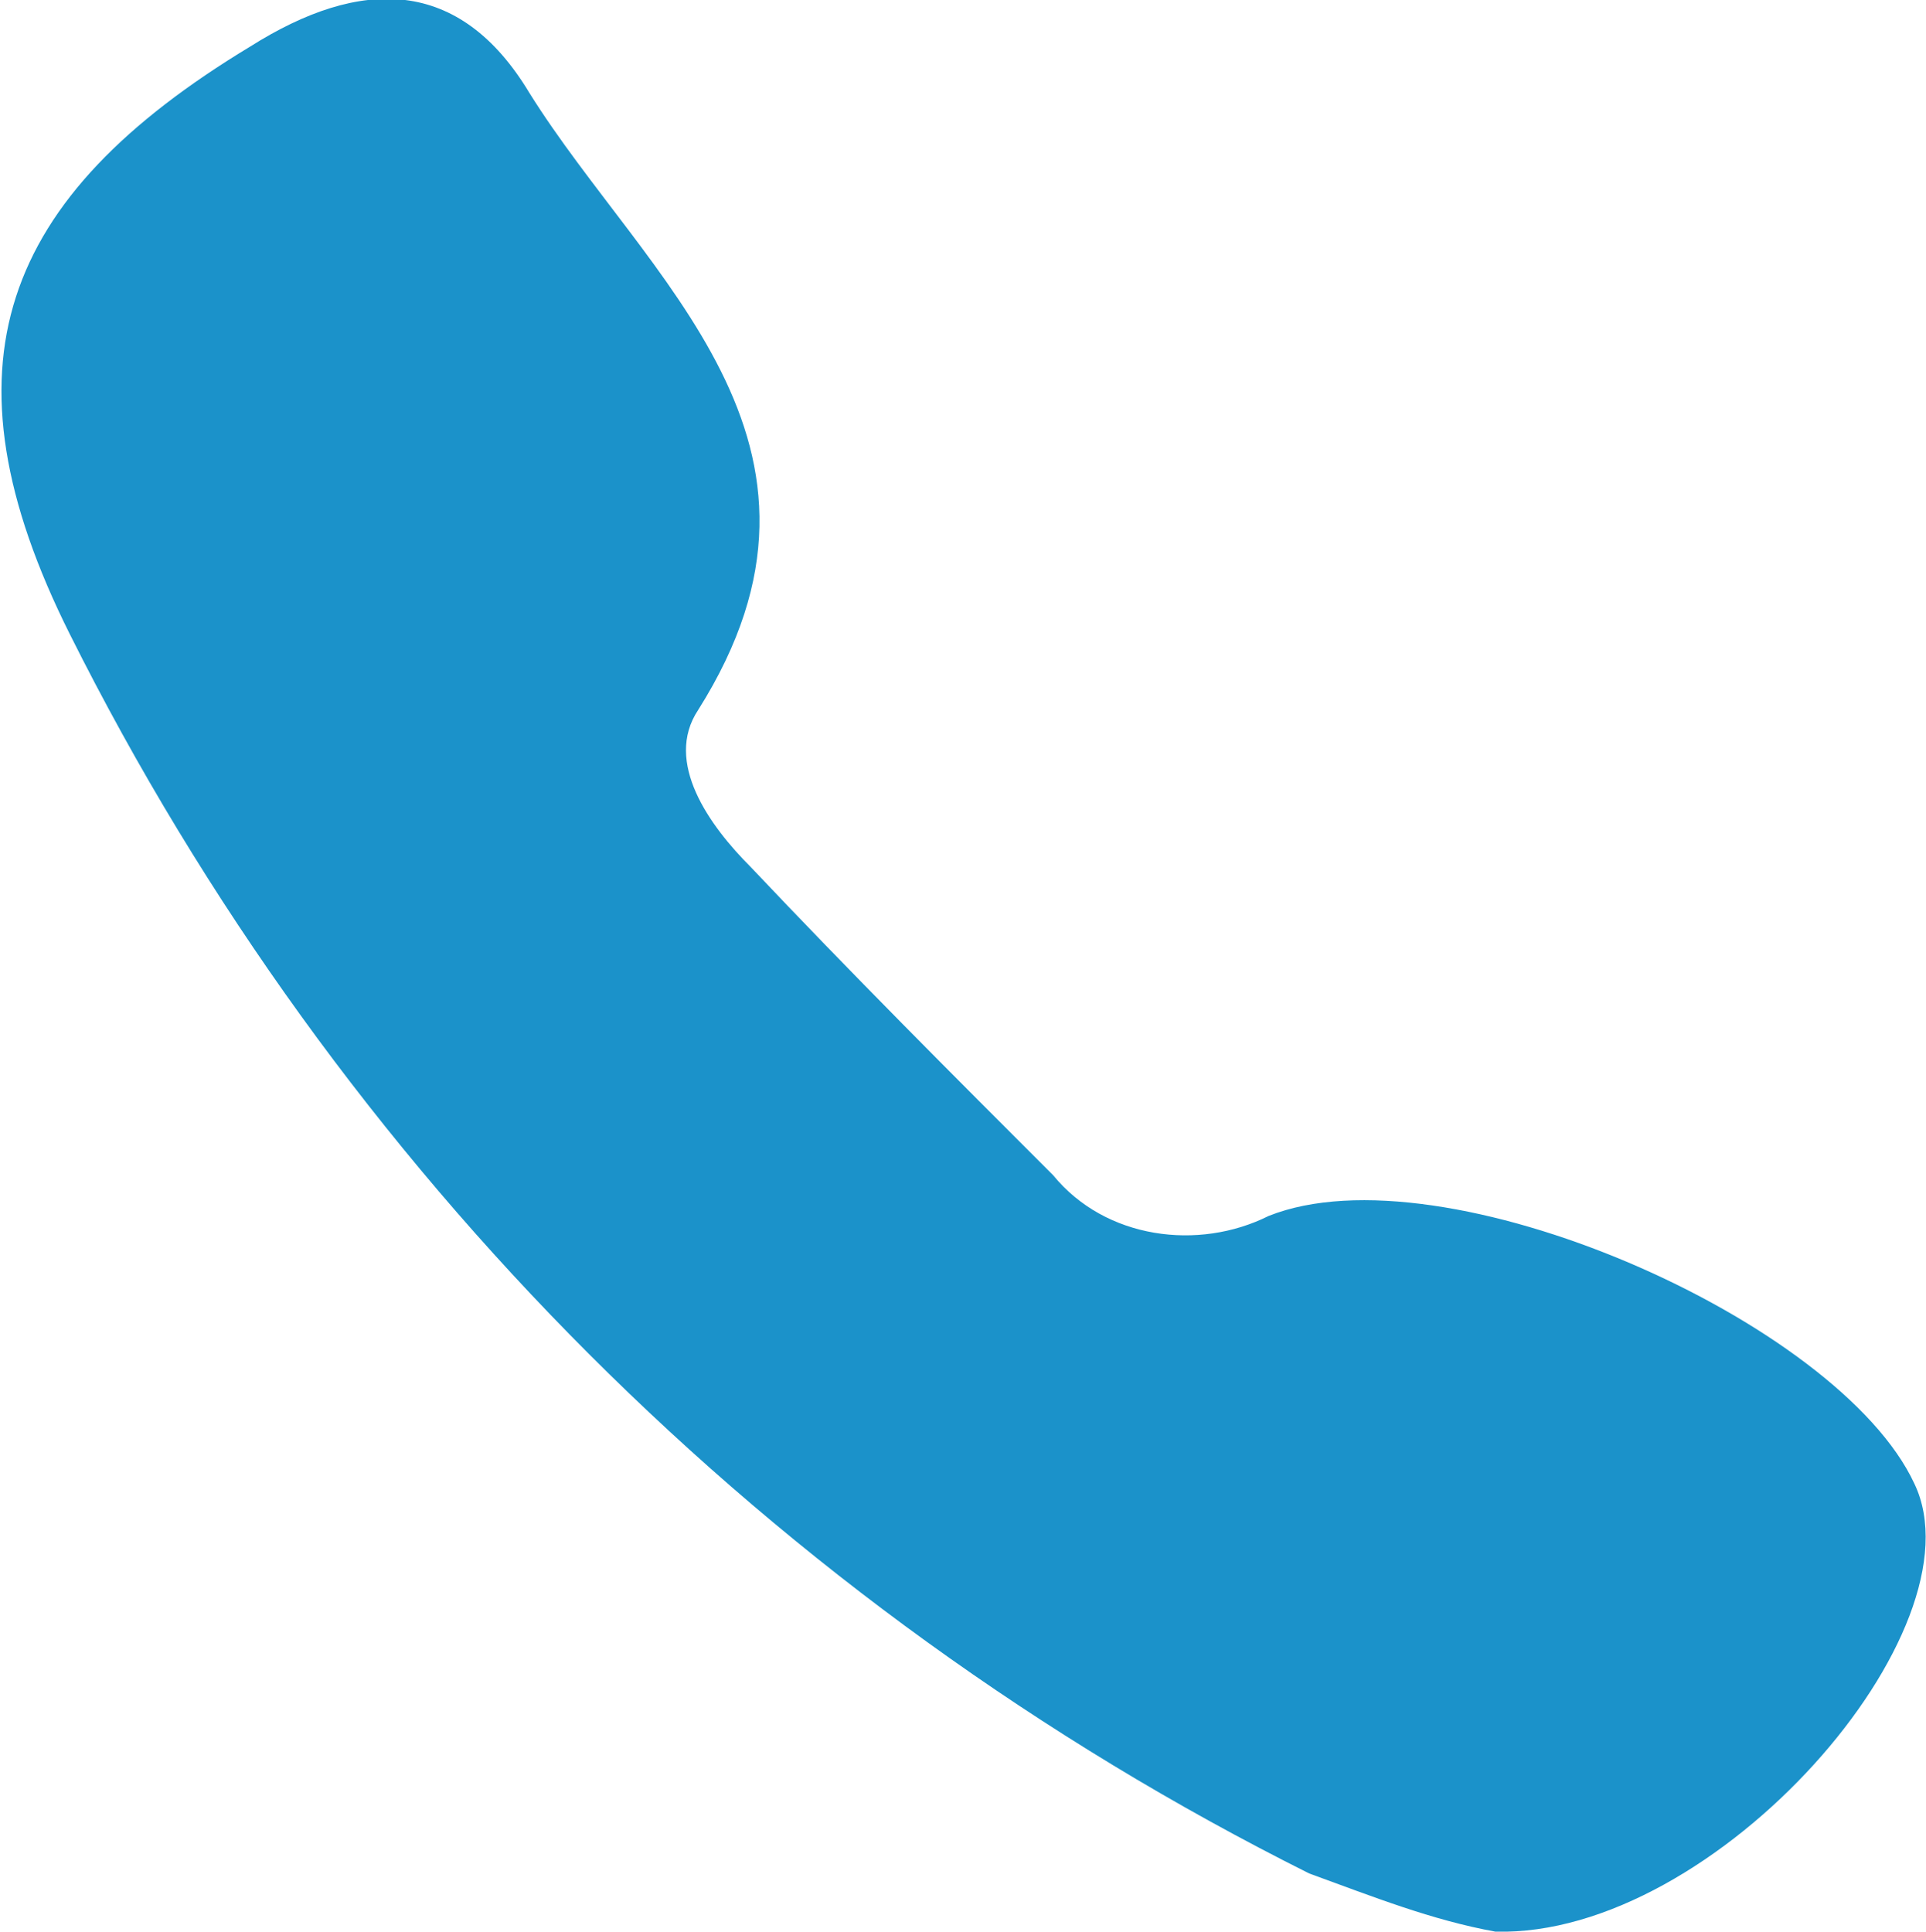 <?xml version="1.0" encoding="utf-8"?>
<!-- Generator: Adobe Illustrator 26.0.1, SVG Export Plug-In . SVG Version: 6.00 Build 0)  -->
<svg version="1.1" id="Vrstva_1" xmlns="http://www.w3.org/2000/svg" xmlns:xlink="http://www.w3.org/1999/xlink" x="0px" y="0px"
	 viewBox="0 0 33.1 33.2" style="enable-background:new 0 0 33.1 33.2;" xml:space="preserve">
<style type="text/css">
	.st0{fill:#1B92CA;}
</style>
<g id="Vrstva_2_00000065770195368477986050000006396110252456887940_">
	<g id="Vrstva_1-2">
		<path class="st0" d="M25.7,33.2c-1.1-0.2-2.1-0.6-3.2-1C13.3,27.6,5.8,20.1,1.2,10.9C-1.1,6.3,0,3.4,4.3,0.8
			c1.9-1.2,3.6-1.2,4.8,0.8c2,3.2,5.8,6,2.9,10.6c-0.6,0.9,0.2,2,0.9,2.7c1.7,1.8,3.5,3.6,5.2,5.3c0.9,1.1,2.5,1.3,3.7,0.7
			c3-1.2,9.8,1.8,11.1,4.6C34.1,28,29.5,33.3,25.7,33.2z"/>
	</g>
</g>
</svg>
